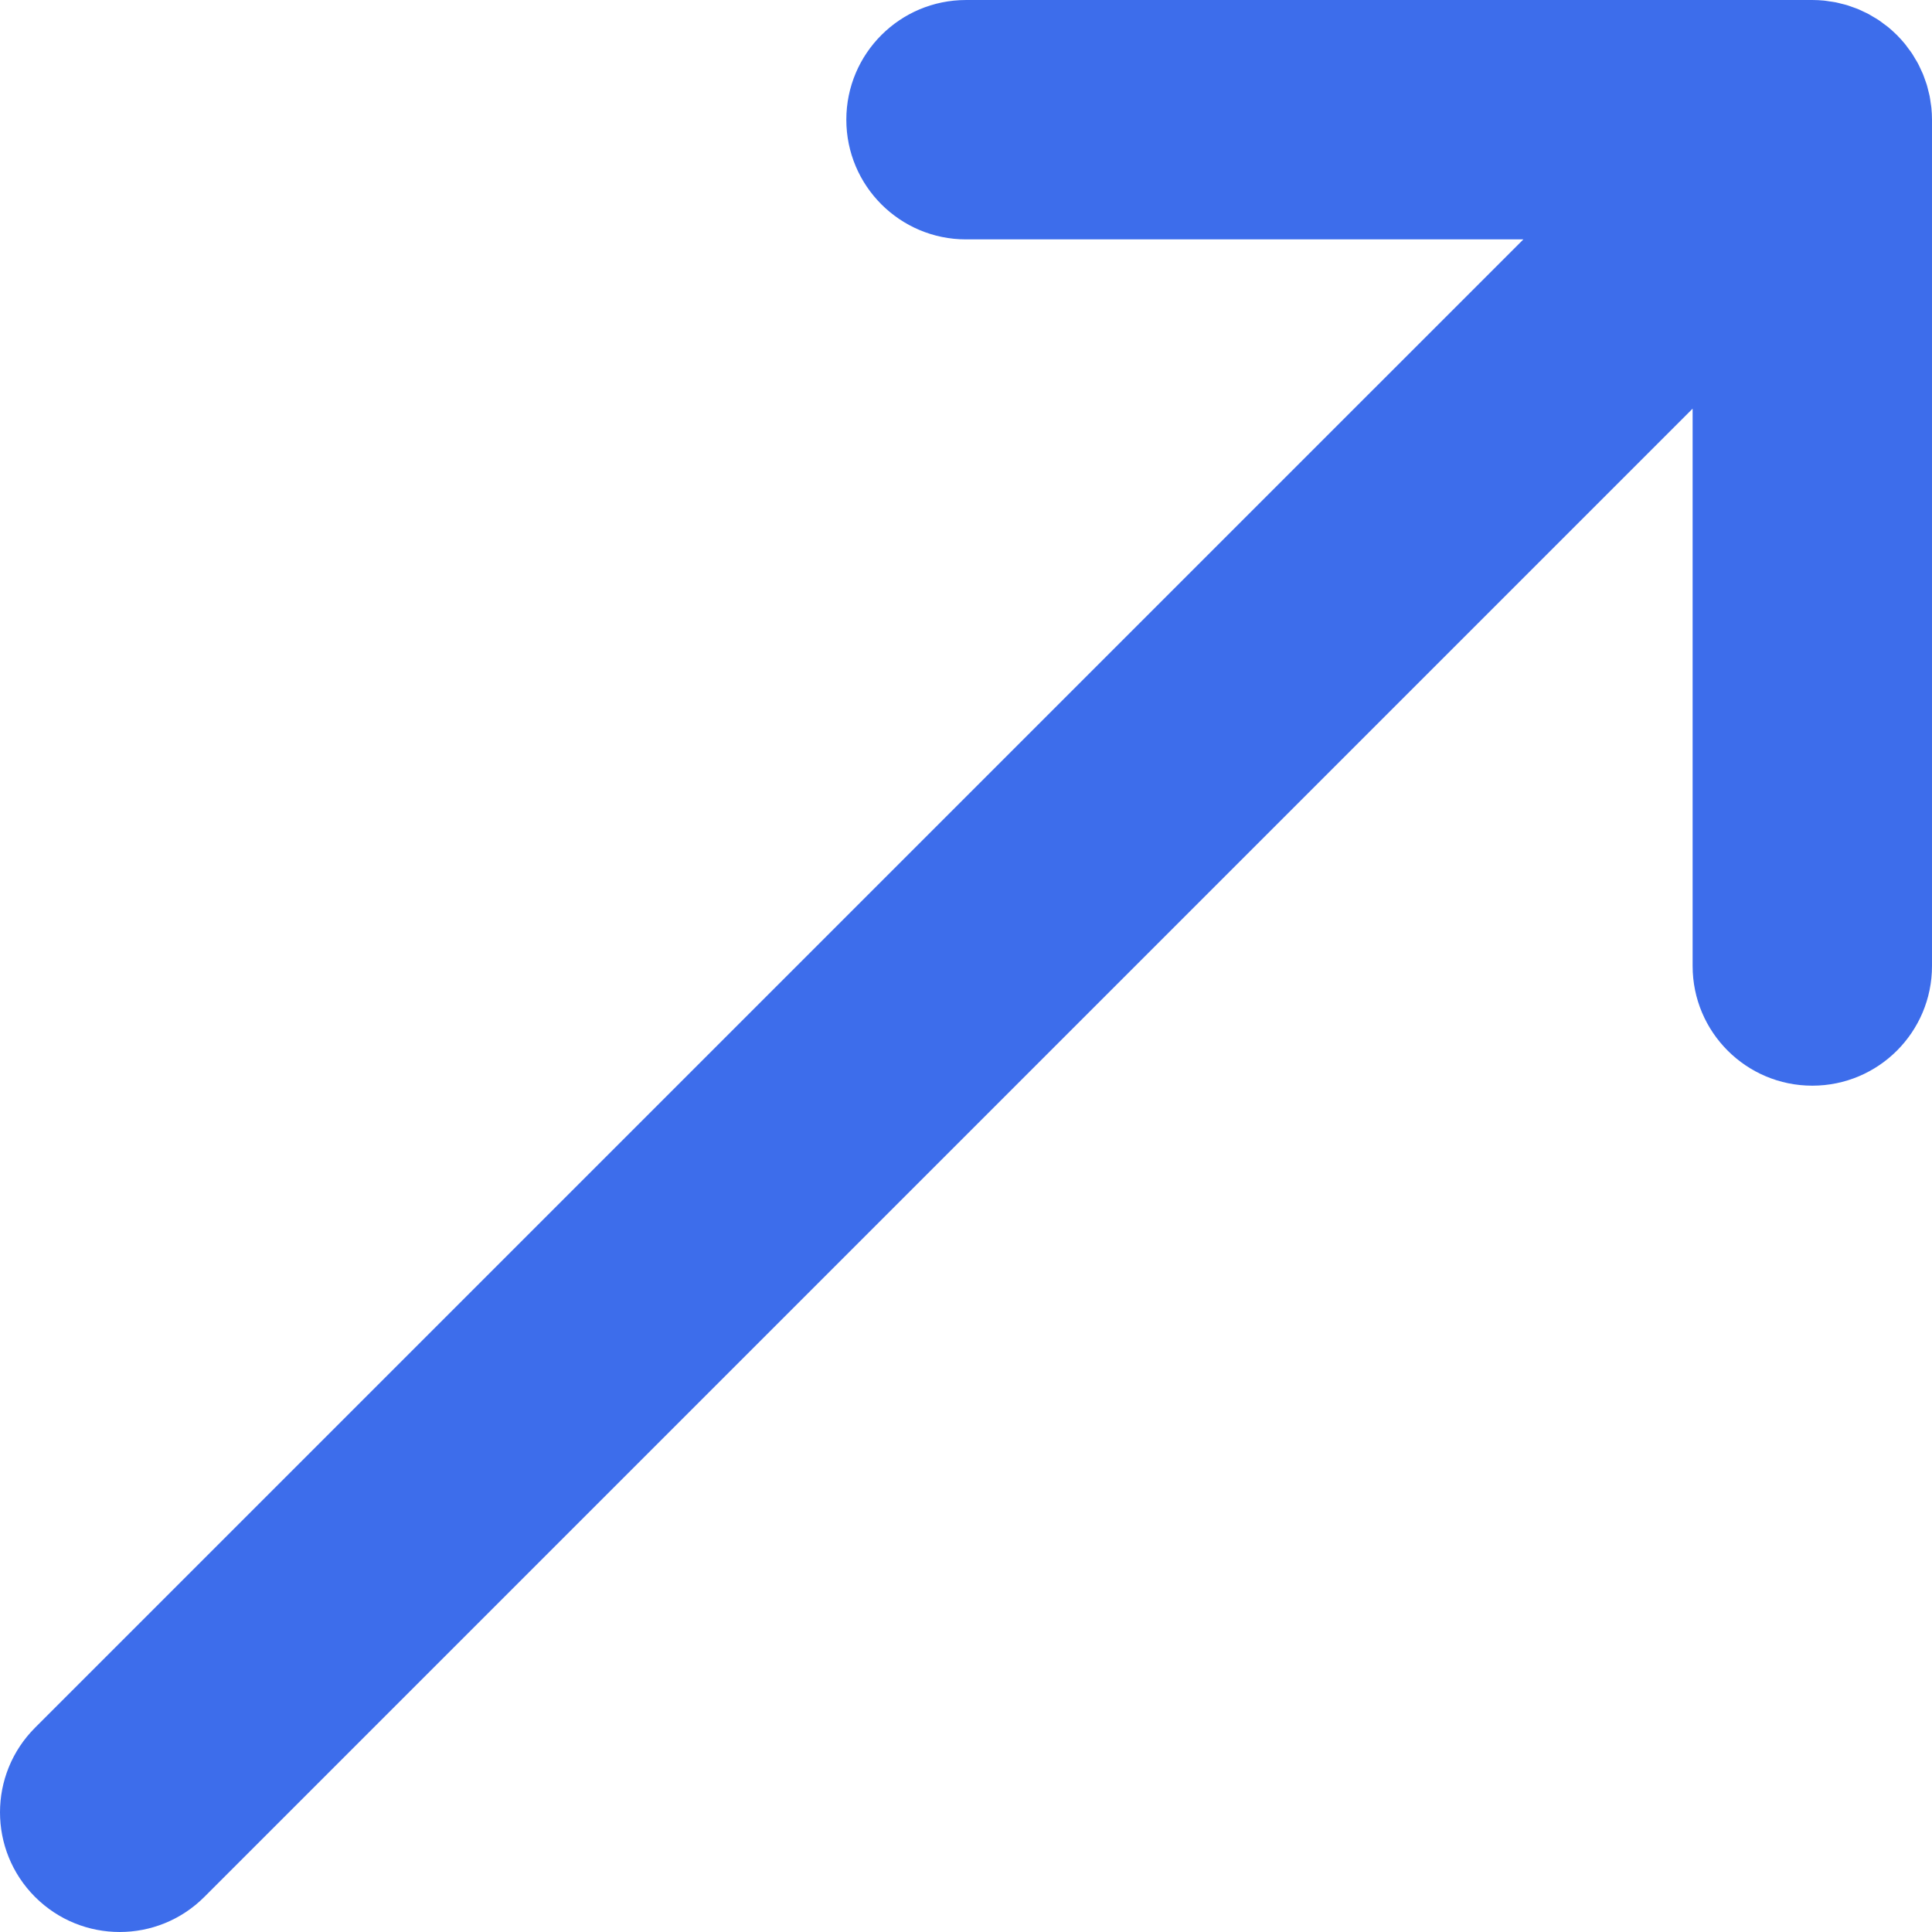<?xml version="1.0" encoding="iso-8859-1"?>
<!-- Uploaded to: SVG Repo, www.svgrepo.com, Generator: SVG Repo Mixer Tools -->
<svg height="800px" width="800px" version="1.1" id="Layer_1" xmlns="http://www.w3.org/2000/svg" xmlns:xlink="http://www.w3.org/1999/xlink" 
	 viewBox="0 0 511.998 511.998" xml:space="preserve">
<path style="fill:#3D6DEB;" d="M480.279,287.716c17.517,0,31.718-14.201,31.718-31.718V31.729c0-1.051-0.055-2.1-0.159-3.144
	c-0.042-0.448-0.129-0.884-0.19-1.326c-0.082-0.581-0.152-1.165-0.266-1.742c-0.104-0.518-0.245-1.017-0.374-1.527
	c-0.125-0.495-0.23-0.994-0.381-1.484c-0.152-0.501-0.34-0.985-0.516-1.476c-0.173-0.484-0.334-0.975-0.533-1.453
	c-0.19-0.459-0.412-0.899-0.624-1.347c-0.23-0.491-0.45-0.985-0.706-1.465c-0.23-0.429-0.491-0.835-0.742-1.252
	c-0.281-0.472-0.548-0.949-0.854-1.408c-0.309-0.461-0.651-0.892-0.983-1.336c-0.288-0.385-0.556-0.78-0.863-1.155
	c-0.639-0.776-1.311-1.522-2.021-2.235c-0.027-0.03-0.049-0.059-0.078-0.089c-0.034-0.034-0.072-0.061-0.108-0.095
	c-0.706-0.702-1.446-1.37-2.214-2.002c-0.379-0.309-0.776-0.579-1.163-0.869c-0.44-0.33-0.871-0.67-1.33-0.977
	c-0.459-0.307-0.935-0.573-1.406-0.854c-0.417-0.25-0.827-0.512-1.256-0.742c-0.478-0.256-0.968-0.472-1.457-0.702
	c-0.45-0.214-0.892-0.438-1.355-0.63c-0.474-0.195-0.956-0.353-1.436-0.524c-0.497-0.18-0.99-0.368-1.497-0.524
	c-0.476-0.144-0.962-0.25-1.444-0.37c-0.52-0.131-1.034-0.277-1.567-0.383c-0.554-0.11-1.114-0.173-1.673-0.256
	c-0.465-0.066-0.922-0.154-1.396-0.201c-1.023-0.101-2.053-0.154-3.081-0.156c-0.017,0-0.034-0.002-0.047-0.002H256.002
	c-17.517,0-31.718,14.201-31.718,31.718s14.201,31.718,31.718,31.718h147.706L9.291,457.853c-12.387,12.387-12.387,32.469,0,44.856
	c6.194,6.194,14.311,9.289,22.429,9.289s16.236-3.096,22.427-9.291l394.414-394.414v147.705
	C448.561,273.515,462.762,287.716,480.279,287.716z"/>
</svg>
